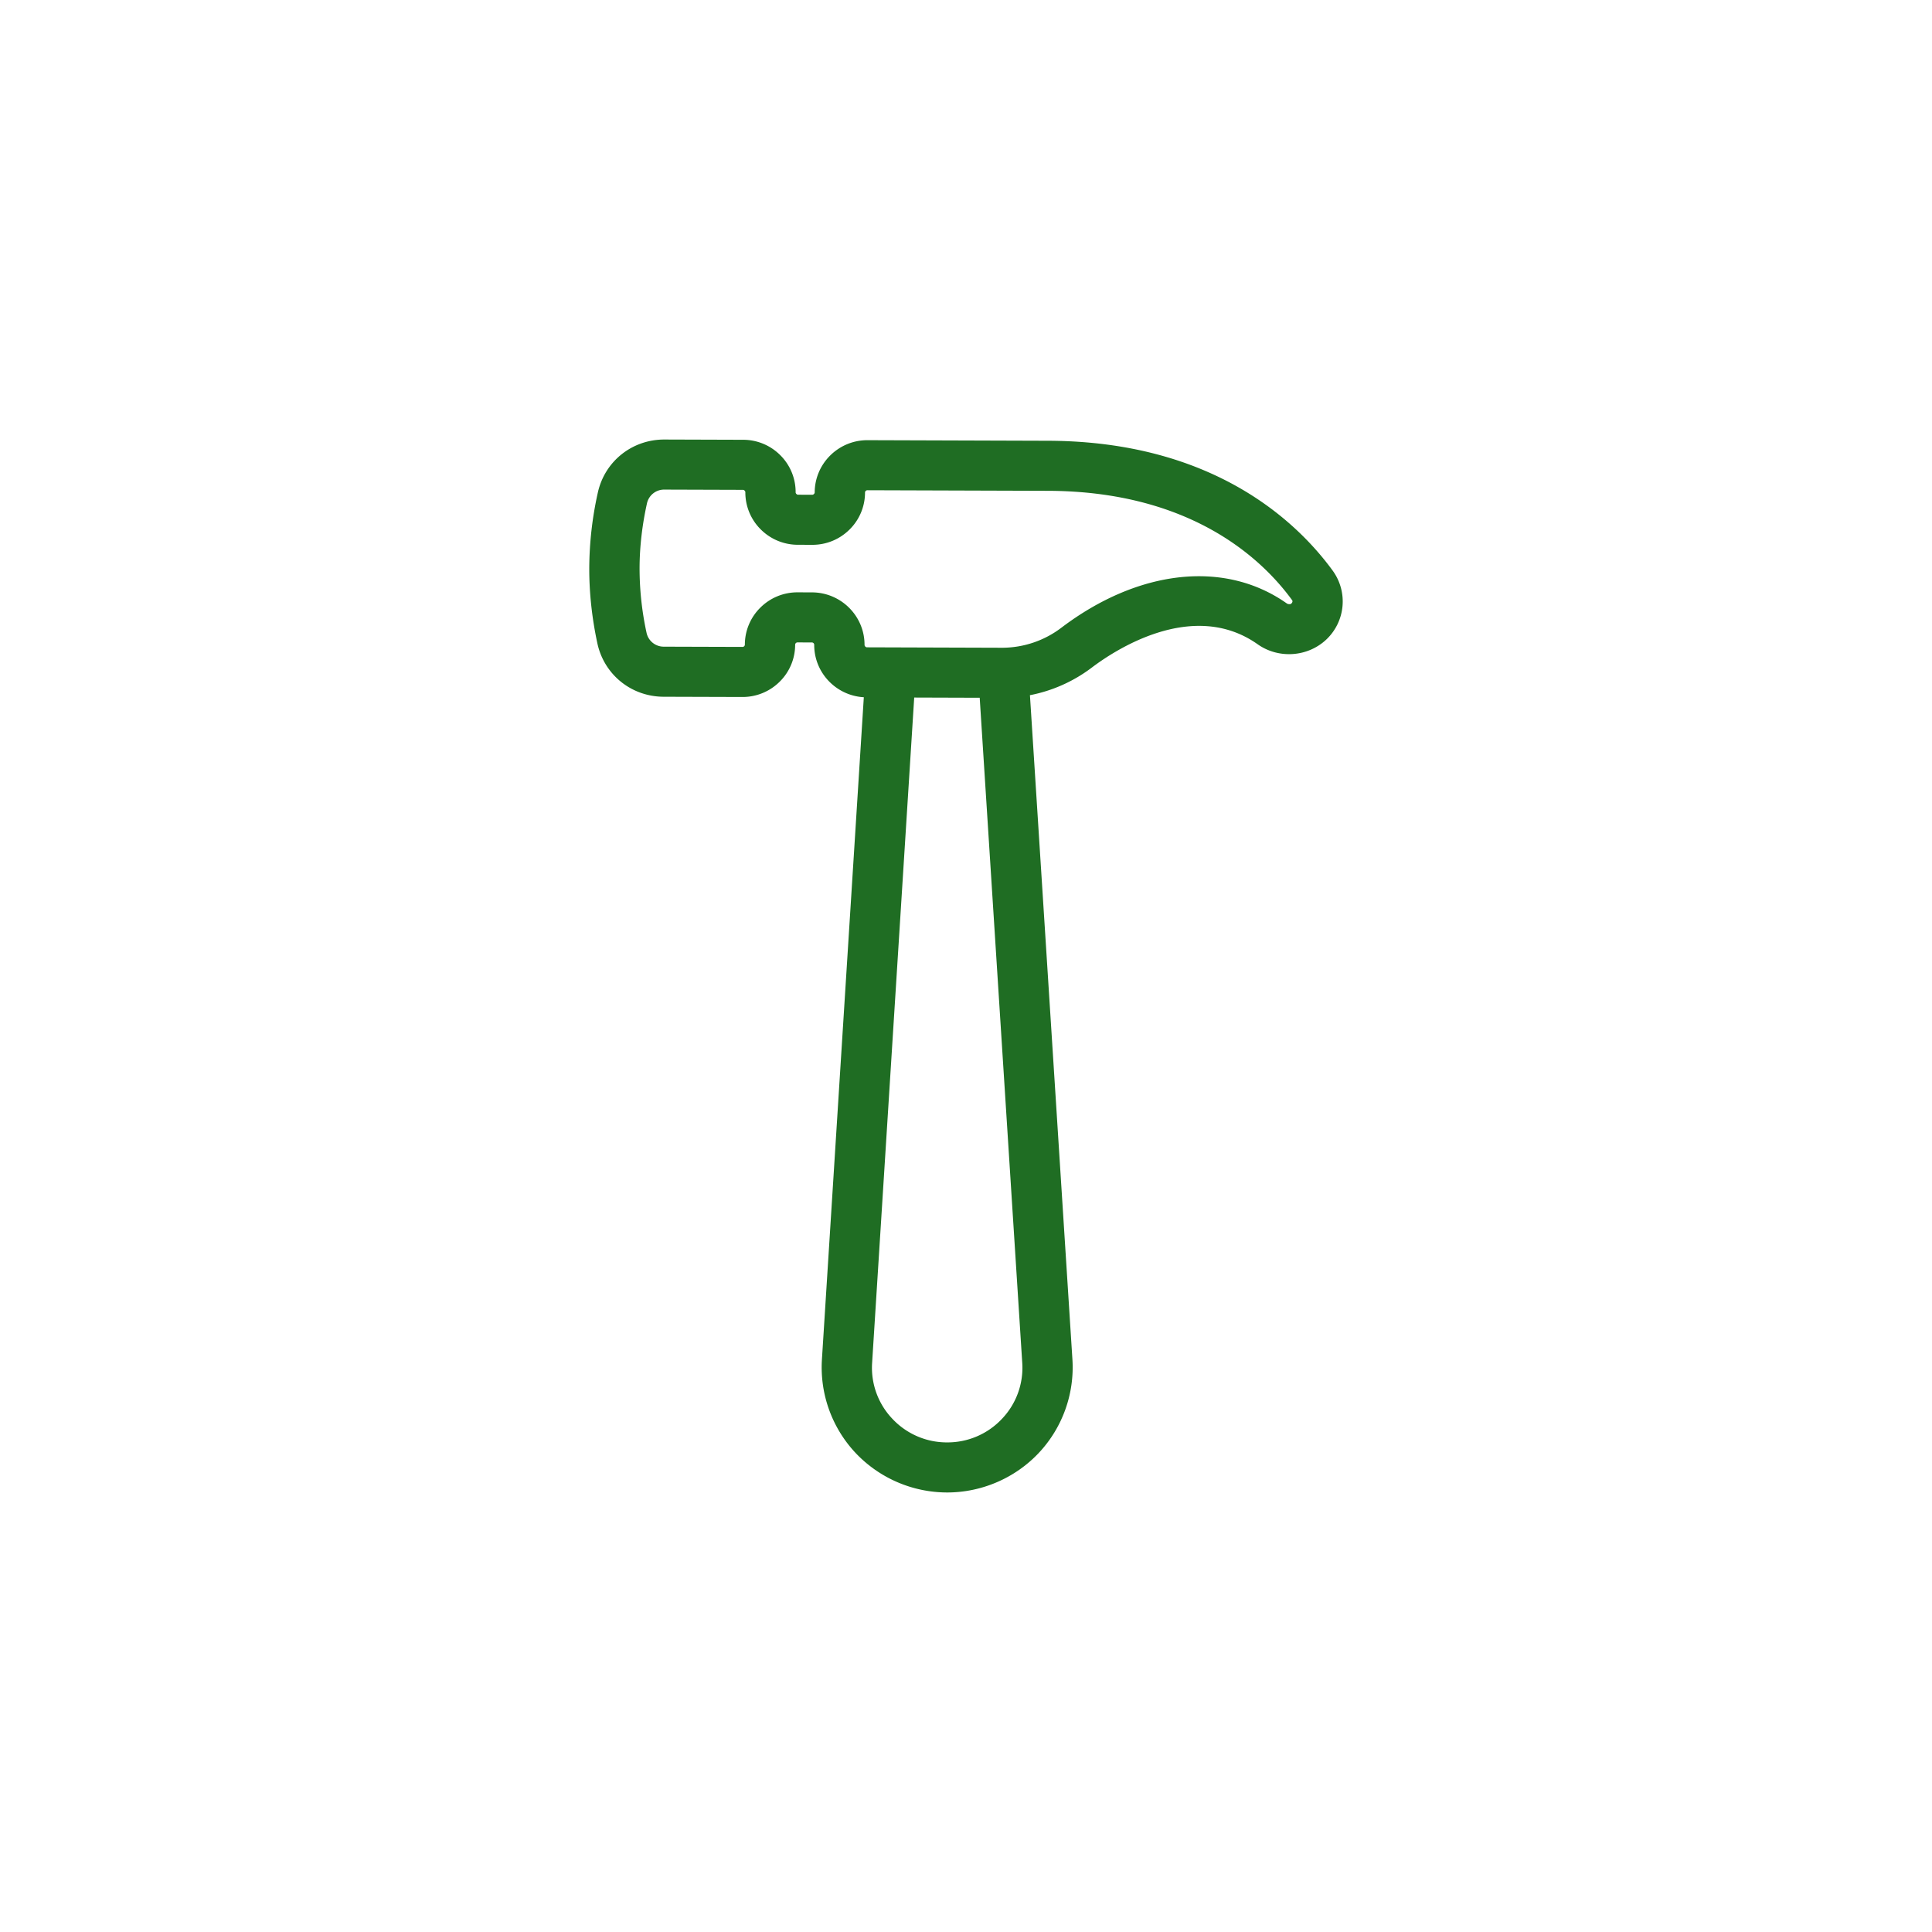 <svg data-bbox="61 45.5 77.998 109" viewBox="0 0 200 200" height="200" width="200" xmlns="http://www.w3.org/2000/svg" data-type="color">
    <g>
        <path d="M68.697 72.127l8.149.025h.018a5.423 5.423 0 0 0 3.841-1.577 5.377 5.377 0 0 0 1.609-3.831c0-.133.109-.242.243-.242l1.487.005c.135 0 .243.11.243.245-.008 2.891 2.27 5.262 5.135 5.426l-4.338 68.575a12.947 12.947 0 0 0 3.496 9.667 13.068 13.068 0 0 0 9.471 4.08c3.574 0 7.026-1.487 9.472-4.081a12.945 12.945 0 0 0 3.495-9.667l-4.399-68.786a15.488 15.488 0 0 0 6.4-2.855c2.33-1.767 10.457-7.162 17.179-2.412 2.158 1.524 5.189 1.331 7.131-.523a5.423 5.423 0 0 0 .639-7.093c-3.643-5.002-12.315-13.401-29.468-13.456l-18.696-.06h-.014c-2.999 0-5.444 2.423-5.453 5.41 0 .114-.129.24-.243.24l-1.487-.005c-.115 0-.243-.129-.243-.243a5.378 5.378 0 0 0-1.584-3.842 5.428 5.428 0 0 0-3.849-1.601l-8.147-.026h-.024c-3.33 0-6.154 2.255-6.872 5.491A36.607 36.607 0 0 0 61 58.788c-.008 2.55.274 5.176.838 7.804.7 3.248 3.52 5.524 6.859 5.535zm35.031 74.745a7.726 7.726 0 0 1-5.676 2.445 7.725 7.725 0 0 1-5.675-2.445 7.656 7.656 0 0 1-2.095-5.793l4.357-68.869 6.78.022 4.404 68.848a7.655 7.655 0 0 1-2.095 5.792zM66.974 52.108a1.814 1.814 0 0 1 1.787-1.425h.006l8.148.026c.115 0 .243.129.243.243a5.378 5.378 0 0 0 1.584 3.842 5.428 5.428 0 0 0 3.849 1.601l1.487.005h.019c1.449 0 2.813-.56 3.842-1.578a5.376 5.376 0 0 0 1.608-3.831c0-.133.11-.242.244-.242h.001l18.695.06c14.85.047 22.206 7.109 25.269 11.315.071.099.06.225-.103.382-.064.047-.303.06-.438-.035-6.395-4.519-15.34-3.555-23.348 2.515a10.17 10.17 0 0 1-6.083 2.069l-14.045-.045c-.114 0-.242-.129-.242-.243v-.002c.008-2.991-2.429-5.432-5.433-5.442l-1.487-.005h-.018a5.424 5.424 0 0 0-3.842 1.578 5.383 5.383 0 0 0-1.609 3.831.242.242 0 0 1-.243.241h-.001l-8.149-.025a1.815 1.815 0 0 1-1.784-1.436 31.459 31.459 0 0 1-.723-6.704c.006-2.18.264-4.433.766-6.695z" fill="#1F6D23" data-color="1"/>
    </g>
</svg>
